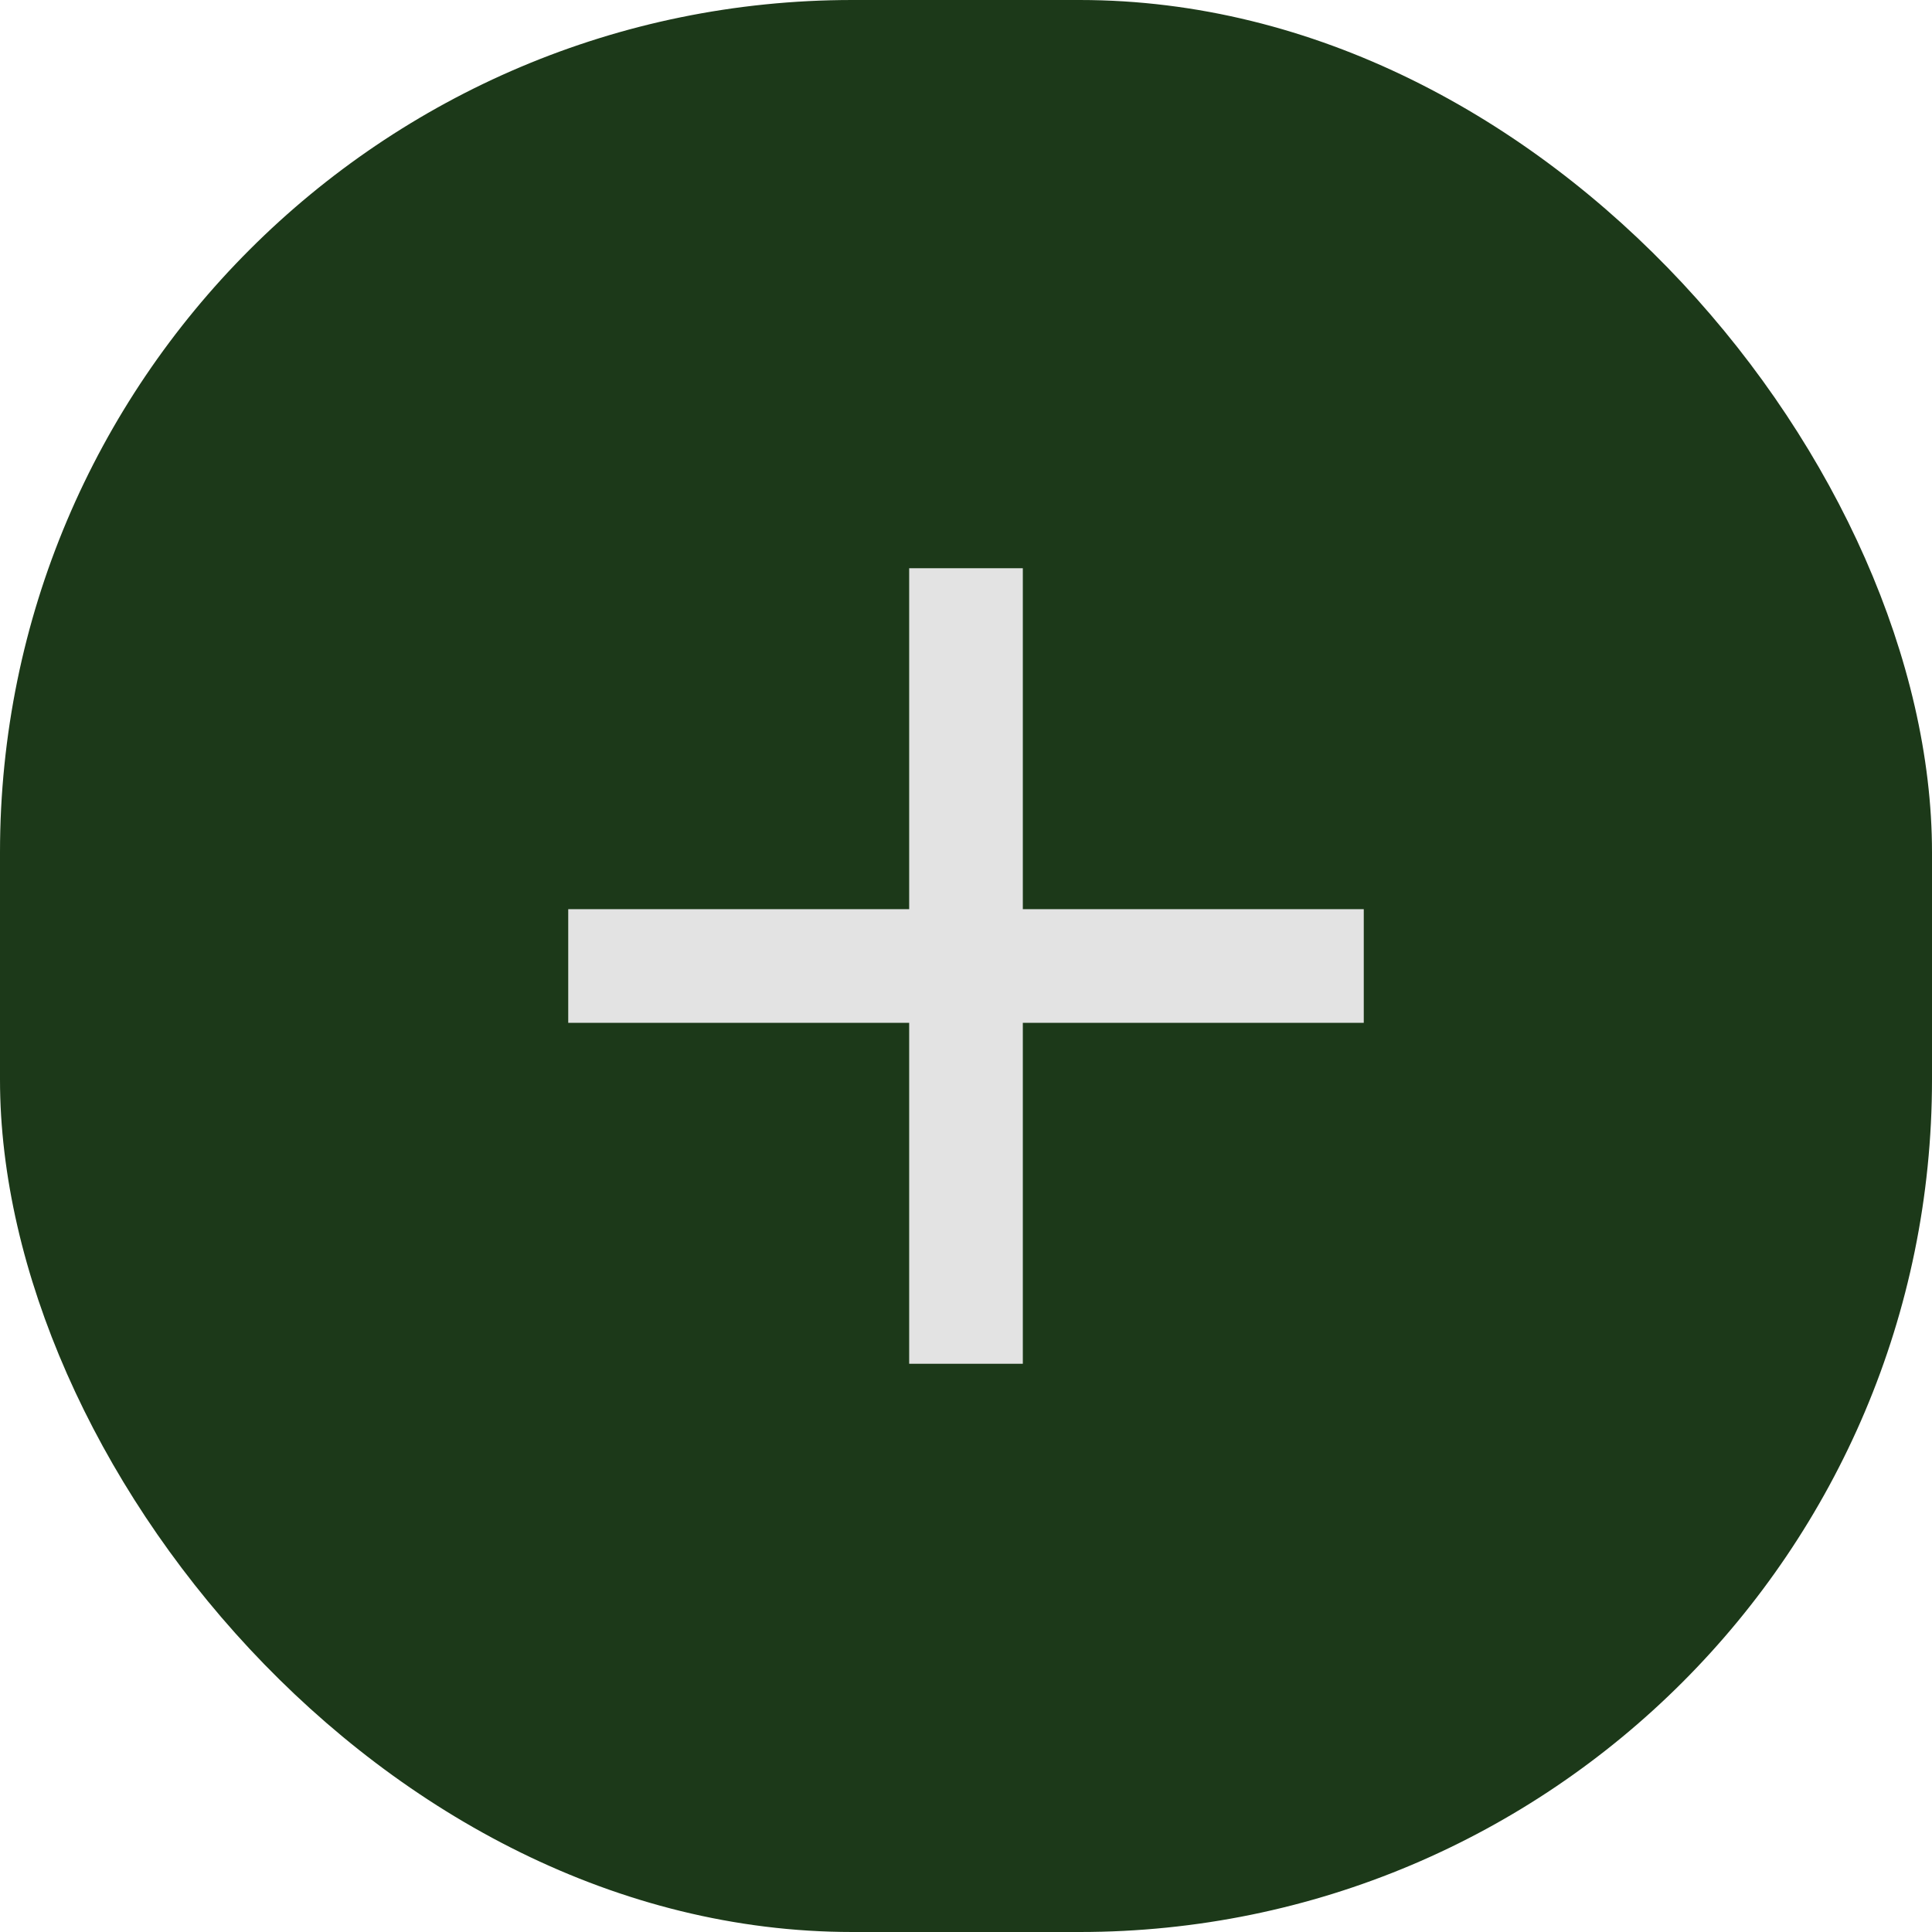 <?xml version="1.0" encoding="utf-8"?>
<svg xmlns="http://www.w3.org/2000/svg" fill="none" height="100%" overflow="visible" preserveAspectRatio="none" style="display: block;" viewBox="0 0 34 34" width="100%">
<g id="add_24dp_E3E3E3_FILL0_wght400_GRAD0_opsz24 1">
<rect fill="#1C3919" height="34" rx="15" width="34"/>
<path d="M16 18H10V16H16V10H18V16H24V18H18V24H16V18Z" fill="#E3E3E3" id="Vector"/>
</g>
</svg>